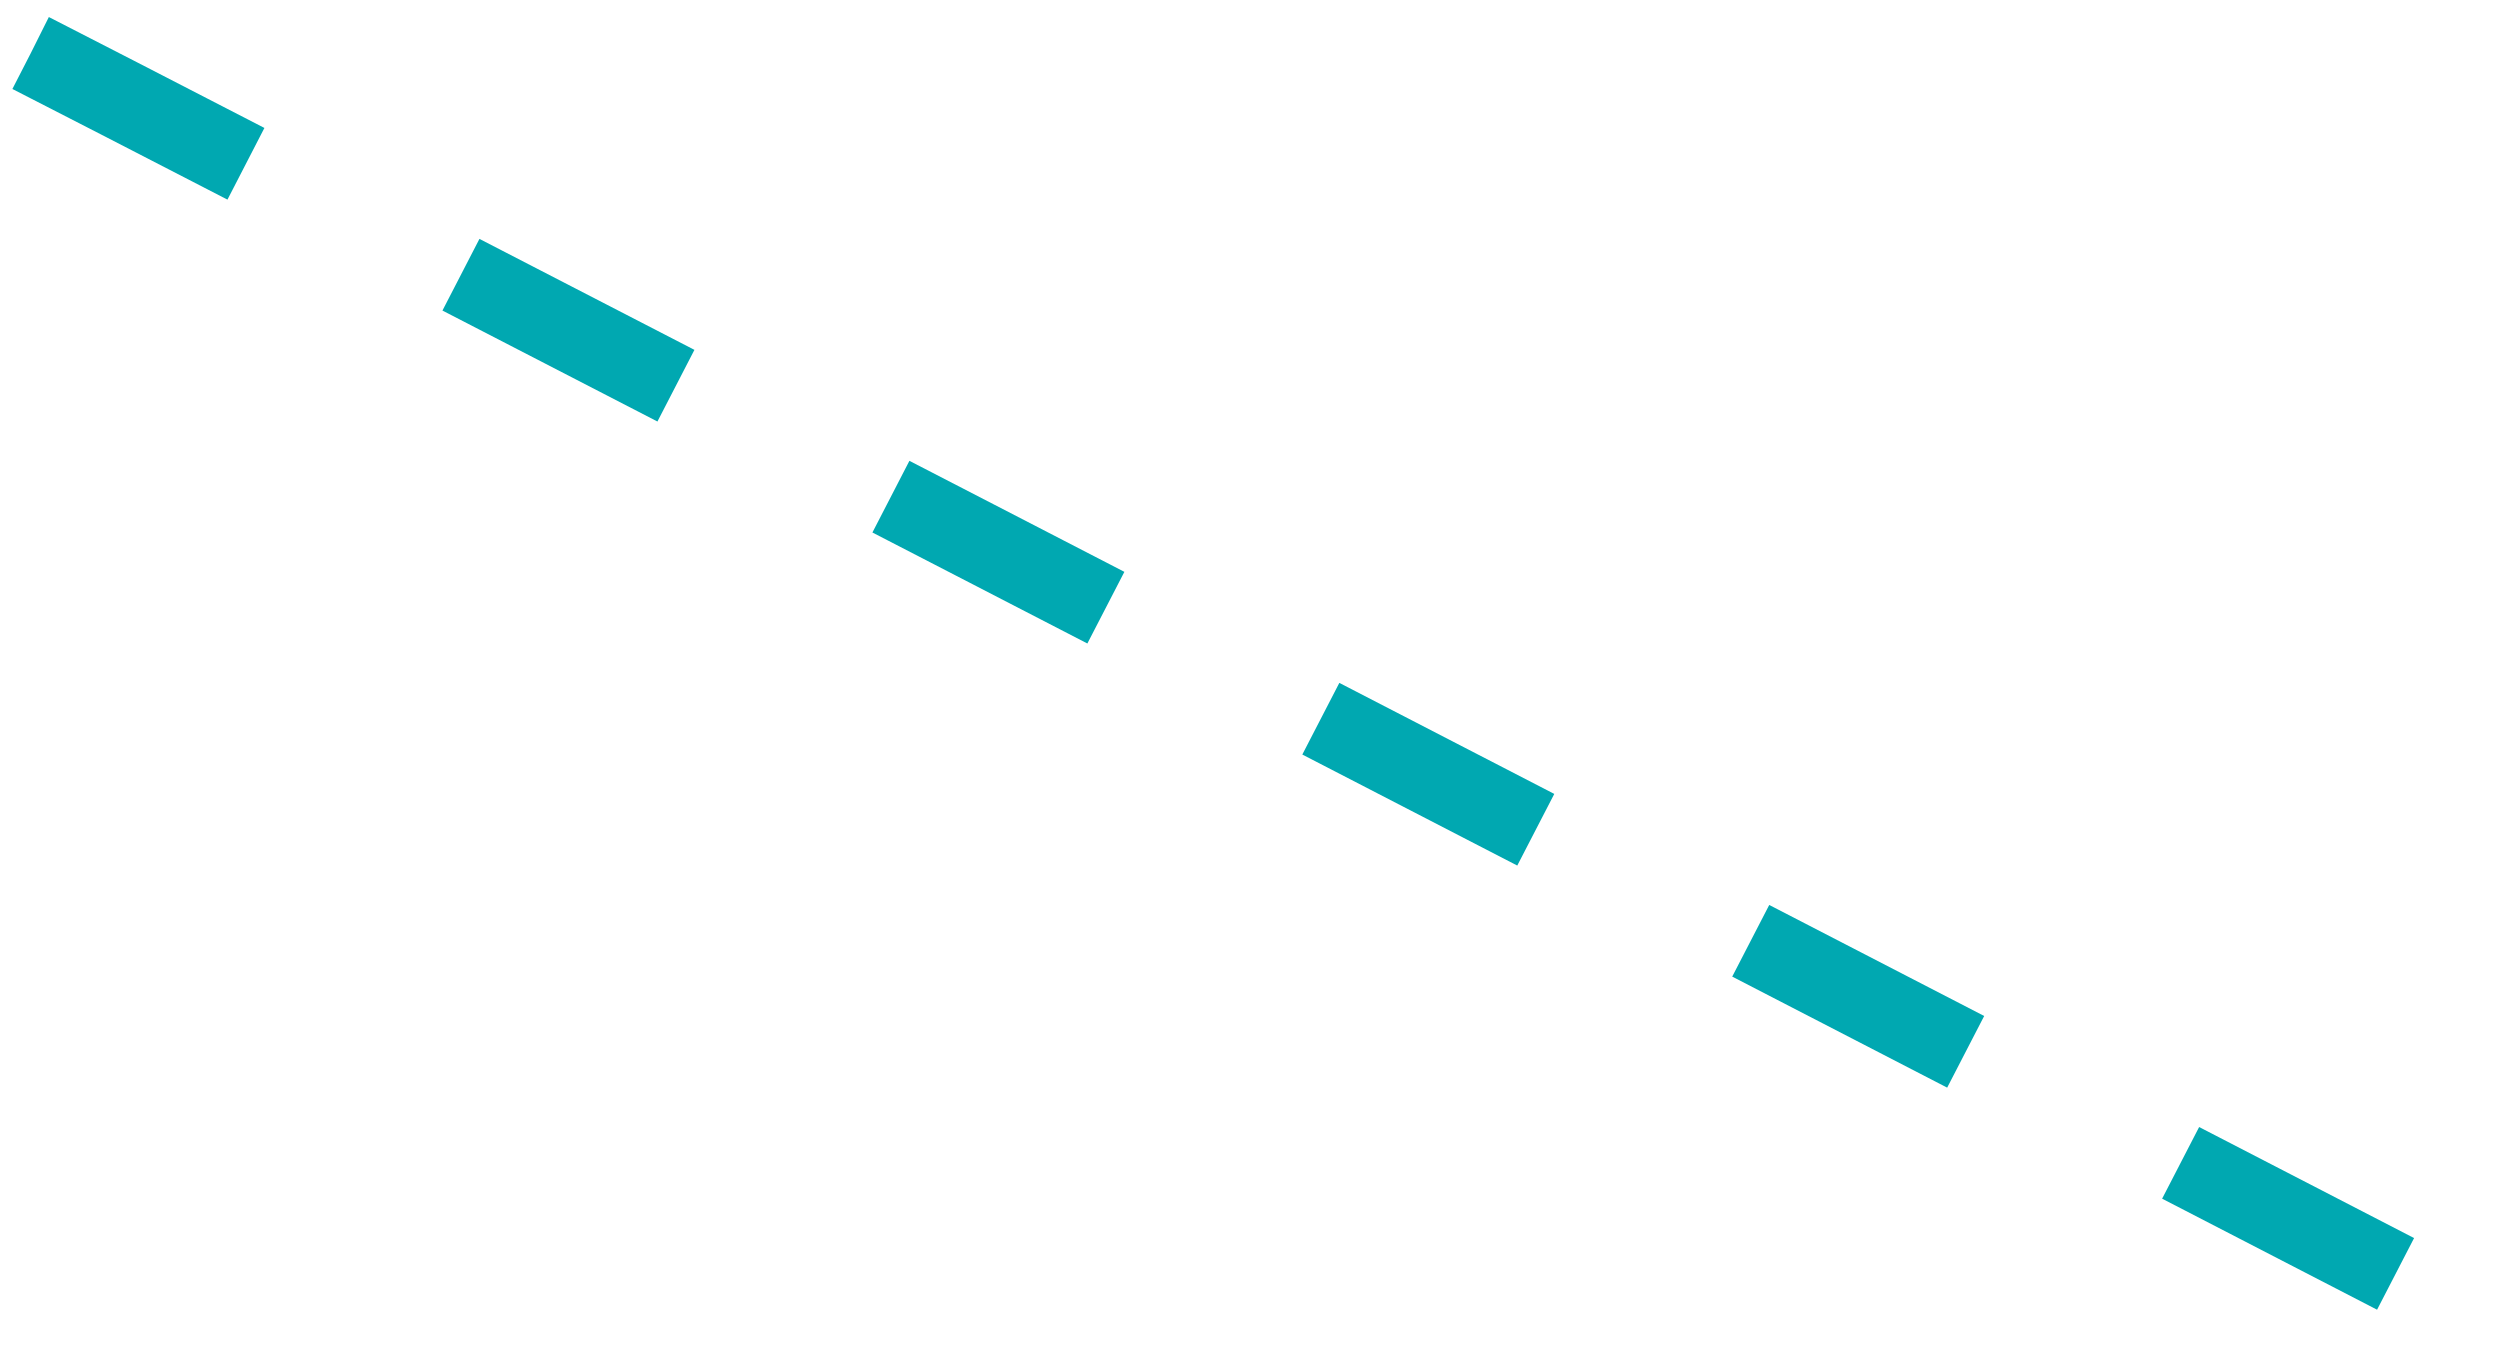 <svg xmlns="http://www.w3.org/2000/svg" width="62" height="34" viewBox="0 0 62 34" fill="none"><path d="M0.764 1.317C2.161 2.016 41.659 22.42 61.233 32.534" stroke="#00A8B1" stroke-width="2" stroke-dasharray="6 6"></path></svg>